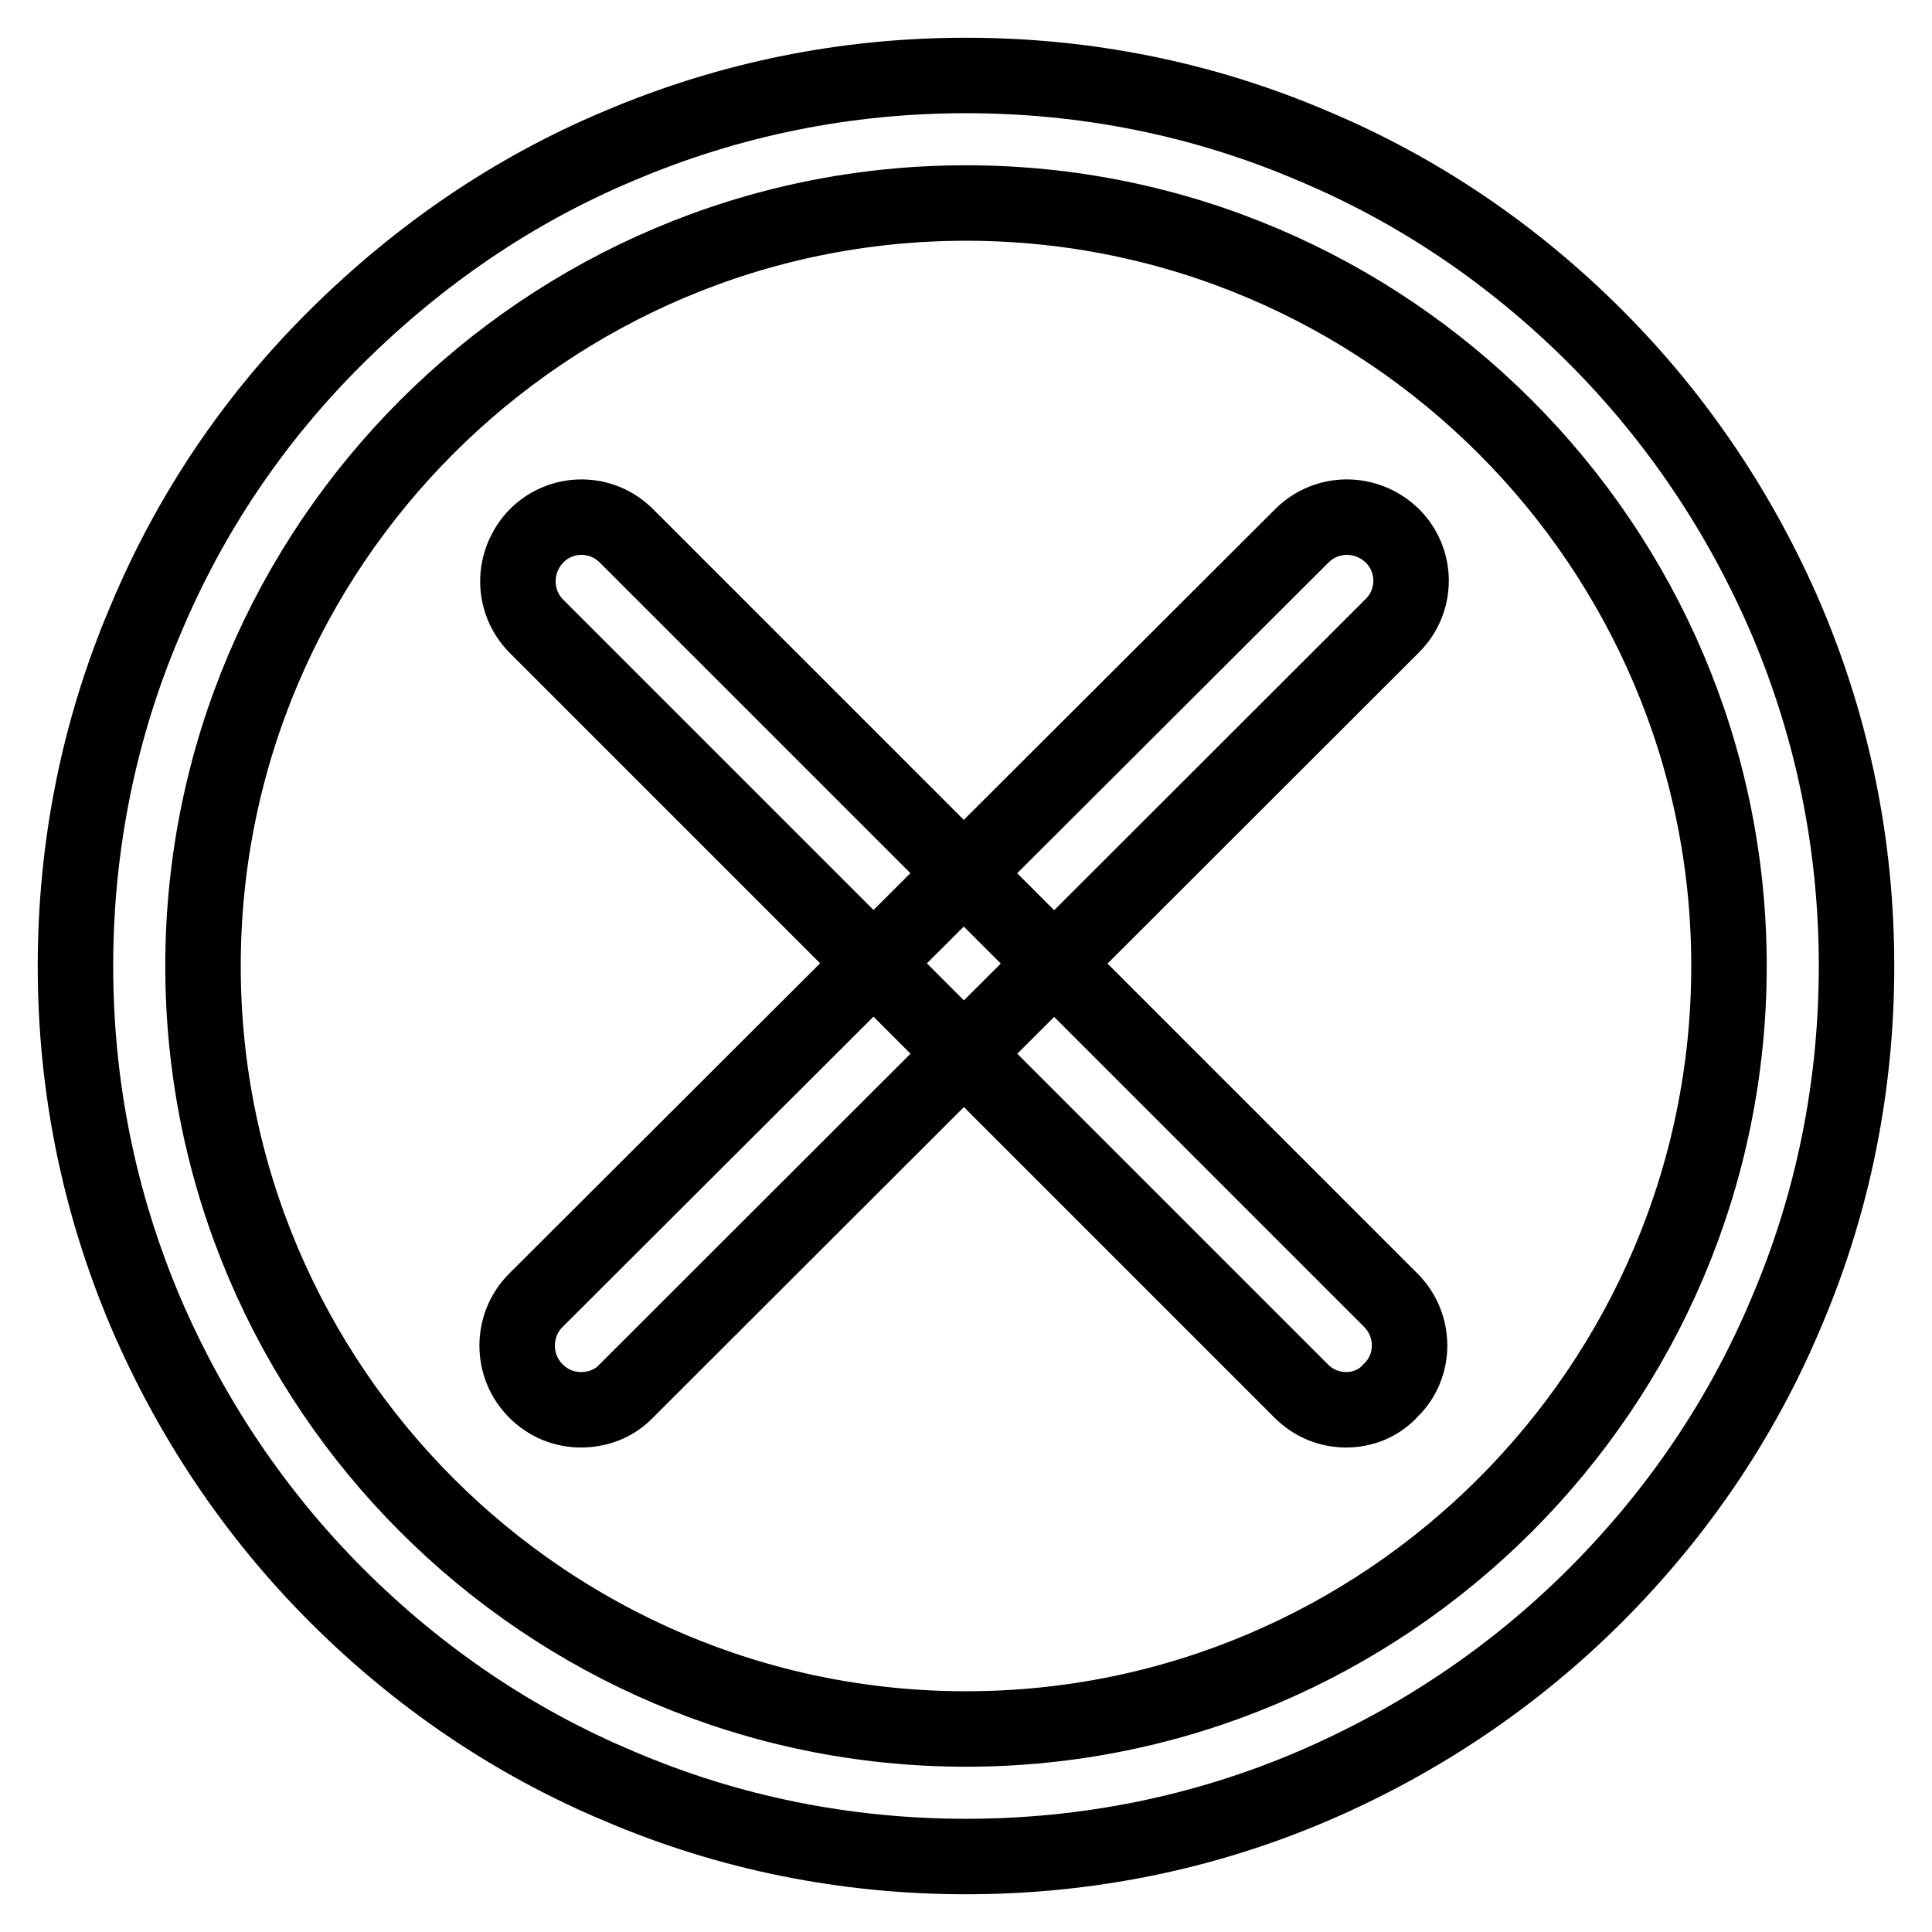 <?xml version="1.0" encoding="utf-8"?>
<!-- Svg Vector Icons : http://www.onlinewebfonts.com/icon -->
<!DOCTYPE svg PUBLIC "-//W3C//DTD SVG 1.1//EN" "http://www.w3.org/Graphics/SVG/1.1/DTD/svg11.dtd">
<svg version="1.1" xmlns="http://www.w3.org/2000/svg" xmlns:xlink="http://www.w3.org/1999/xlink" x="0px" y="0px" viewBox="0 0 256 256" enable-background="new 0 0 256 256" xml:space="preserve">
<g> <path stroke-width="10" fill-opacity="0" stroke="#000000"  d="M128,246c-15.9,0-31.4-3.1-45.9-9.3c-14.1-5.9-26.7-14.5-37.5-25.3c-10.8-10.8-19.3-23.5-25.3-37.5 c-6.2-14.6-9.3-30-9.3-45.9s3.1-31.4,9.3-45.9C25.2,68,33.7,55.4,44.6,44.6S68,25.2,82.1,19.3c14.6-6.2,30-9.3,45.9-9.3 s31.4,3.1,45.9,9.3c14.1,5.9,26.7,14.5,37.5,25.3c10.8,10.8,19.3,23.5,25.3,37.5c6.2,14.6,9.3,30,9.3,45.9s-3.1,31.4-9.3,45.9 c-5.9,14.1-14.5,26.7-25.3,37.5c-10.8,10.8-23.5,19.3-37.5,25.3C159.4,242.9,143.9,246,128,246L128,246z M128,26.9 C72.3,26.9,26.9,72.3,26.9,128c0,55.7,45.4,101.1,101.1,101.1c55.7,0,101.1-45.4,101.1-101.1C229.1,72.3,183.7,26.9,128,26.9 L128,26.9z"/> <path stroke-width="10" fill-opacity="0" stroke="#000000"  d="M178.4,186.8c-2.2,0-4.3-0.8-6-2.5L71.1,83c-3.3-3.3-3.3-8.6,0-12c3.3-3.3,8.6-3.3,11.9,0l101.3,101.3 c3.3,3.3,3.3,8.7,0,11.9C182.7,186,180.5,186.8,178.4,186.8z"/> <path stroke-width="10" fill-opacity="0" stroke="#000000"  d="M77,186.8c-2.2,0-4.3-0.8-6-2.5c-3.3-3.3-3.3-8.7,0-12L172.5,71c3.3-3.3,8.6-3.3,12,0 c3.3,3.3,3.3,8.6,0,11.9L83,184.3C81.4,186,79.2,186.8,77,186.8z"/></g>
</svg>